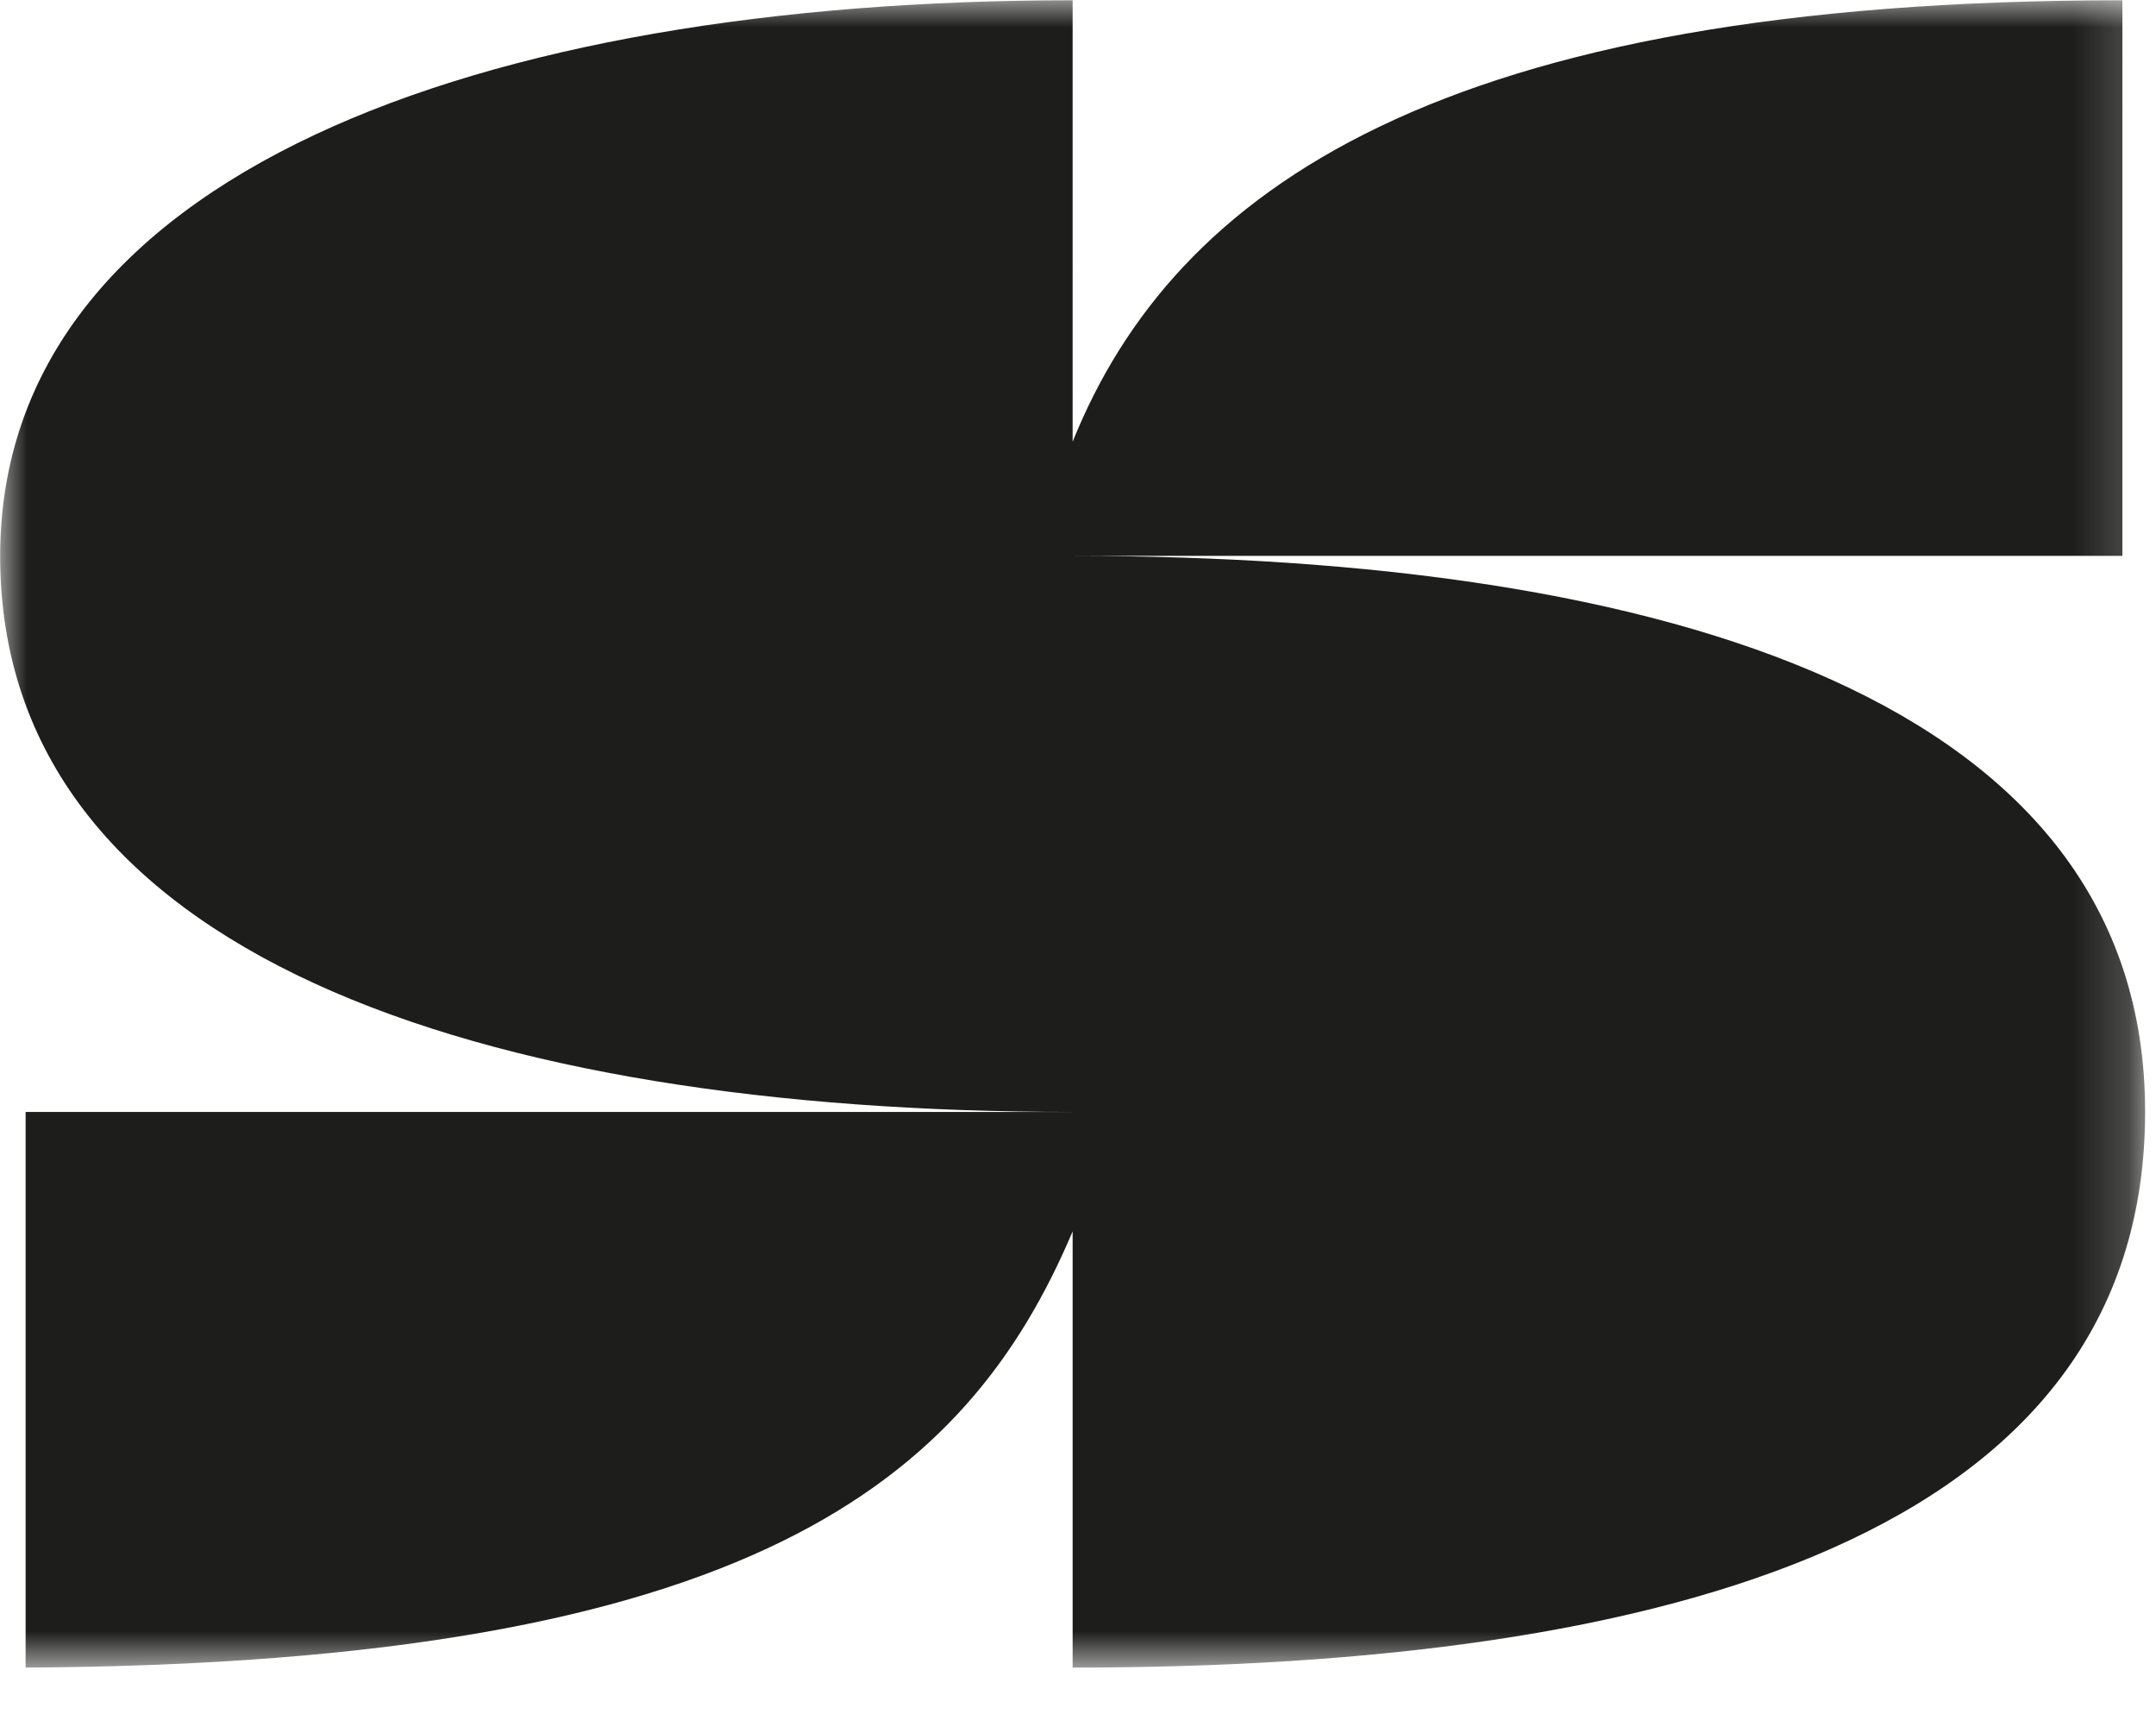 <svg xmlns="http://www.w3.org/2000/svg" fill="none" viewBox="0 0 39 31"><g clip-path="url(#a)"><mask id="b" width="39" height="31" x="0" y="0" maskUnits="userSpaceOnUse" style="mask-type:luminance"><path fill="#fff" d="M0 30.159h38.806V0H0z"/></mask><g mask="url(#b)"><path fill="#1d1d1b" d="M19.403 10.053h18.989V.005c-12.326 0-17.15 3.422-18.989 7.983V.005C8.688.005.003 3.153.003 10.057c0 7.2 8.686 10.052 19.4 10.052H.463v10.049c13.13-.072 17.03-3.378 18.94-7.889v7.889c10.716 0 19.4-2.381 19.4-10.052 0-7.444-8.686-10.053-19.4-10.053"/></g></g><defs><clipPath id="a"><path fill="#fff" d="M0 0h39v31H0z"/></clipPath></defs></svg>